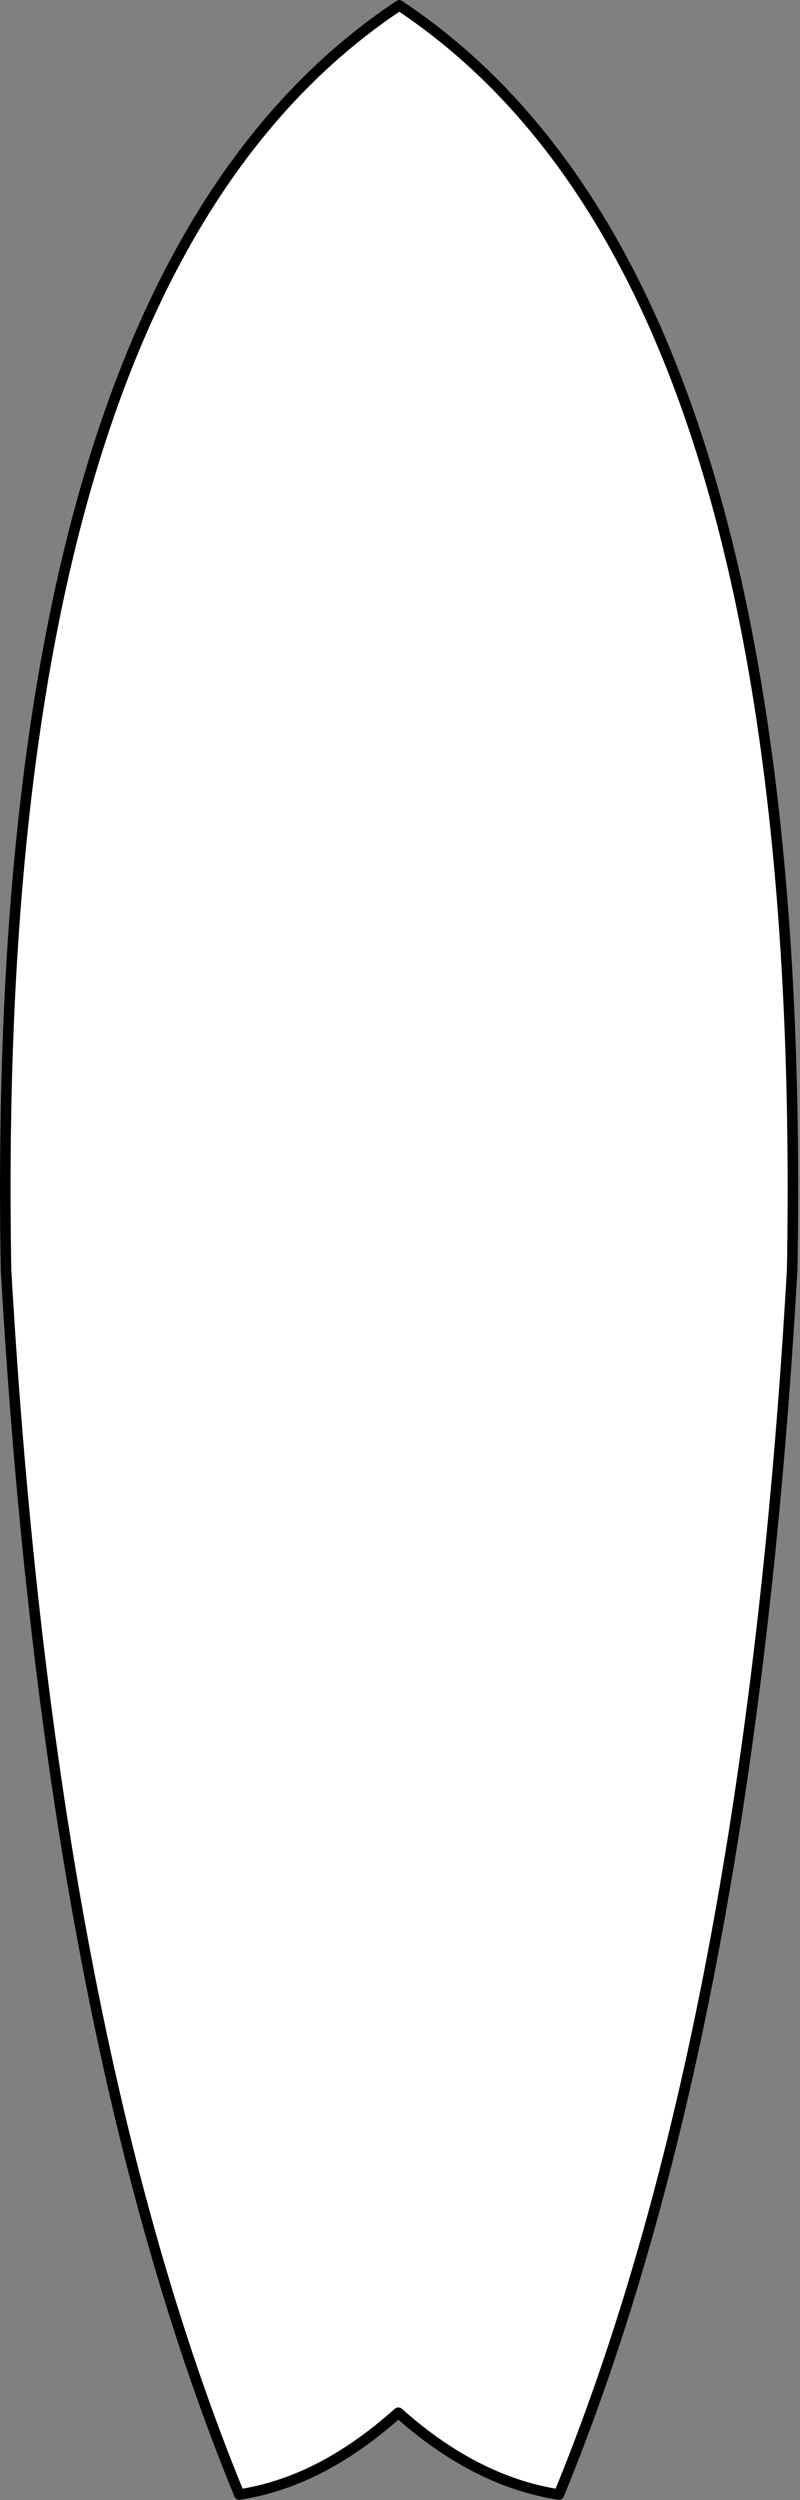 <svg xmlns="http://www.w3.org/2000/svg" xmlns:xlink="http://www.w3.org/1999/xlink" xmlns:serif="http://www.serif.com/" width="100%" height="100%" viewBox="0 0 228 712" xml:space="preserve" style="fill-rule:evenodd;clip-rule:evenodd;stroke-linecap:round;stroke-linejoin:round;stroke-miterlimit:1.5;">
    <rect x="0" y="0" width="228" height="712" fill="#808080" stroke="none"/>
    <g transform="matrix(1,0,0,1,-395.44,-1202.73)">
        <g id="Layer1">
        </g>
        <g id="Layer3">
        </g>
        <g id="Layer4">
        </g>
        <g transform="matrix(1.295,0,0,1.295,-200.867,-681.99)">
            <g id="Layer2">
                <path d="M548.337,1456.57C486.897,1497.37 459.238,1590.74 461.798,1734.65C468.226,1847.19 485.375,1936.4 513.137,2003.99C524.914,2002.16 536.359,1996.49 548.136,1985.99C559.914,1996.49 571.692,2002.16 583.47,2003.99C611.231,1936.4 628.38,1847.19 634.808,1734.65C637.369,1590.74 609.777,1497.37 548.337,1456.57Z" style="fill:white;stroke:black;stroke-width:2.32px;"></path>
            </g>
        </g>
    </g>
</svg>
